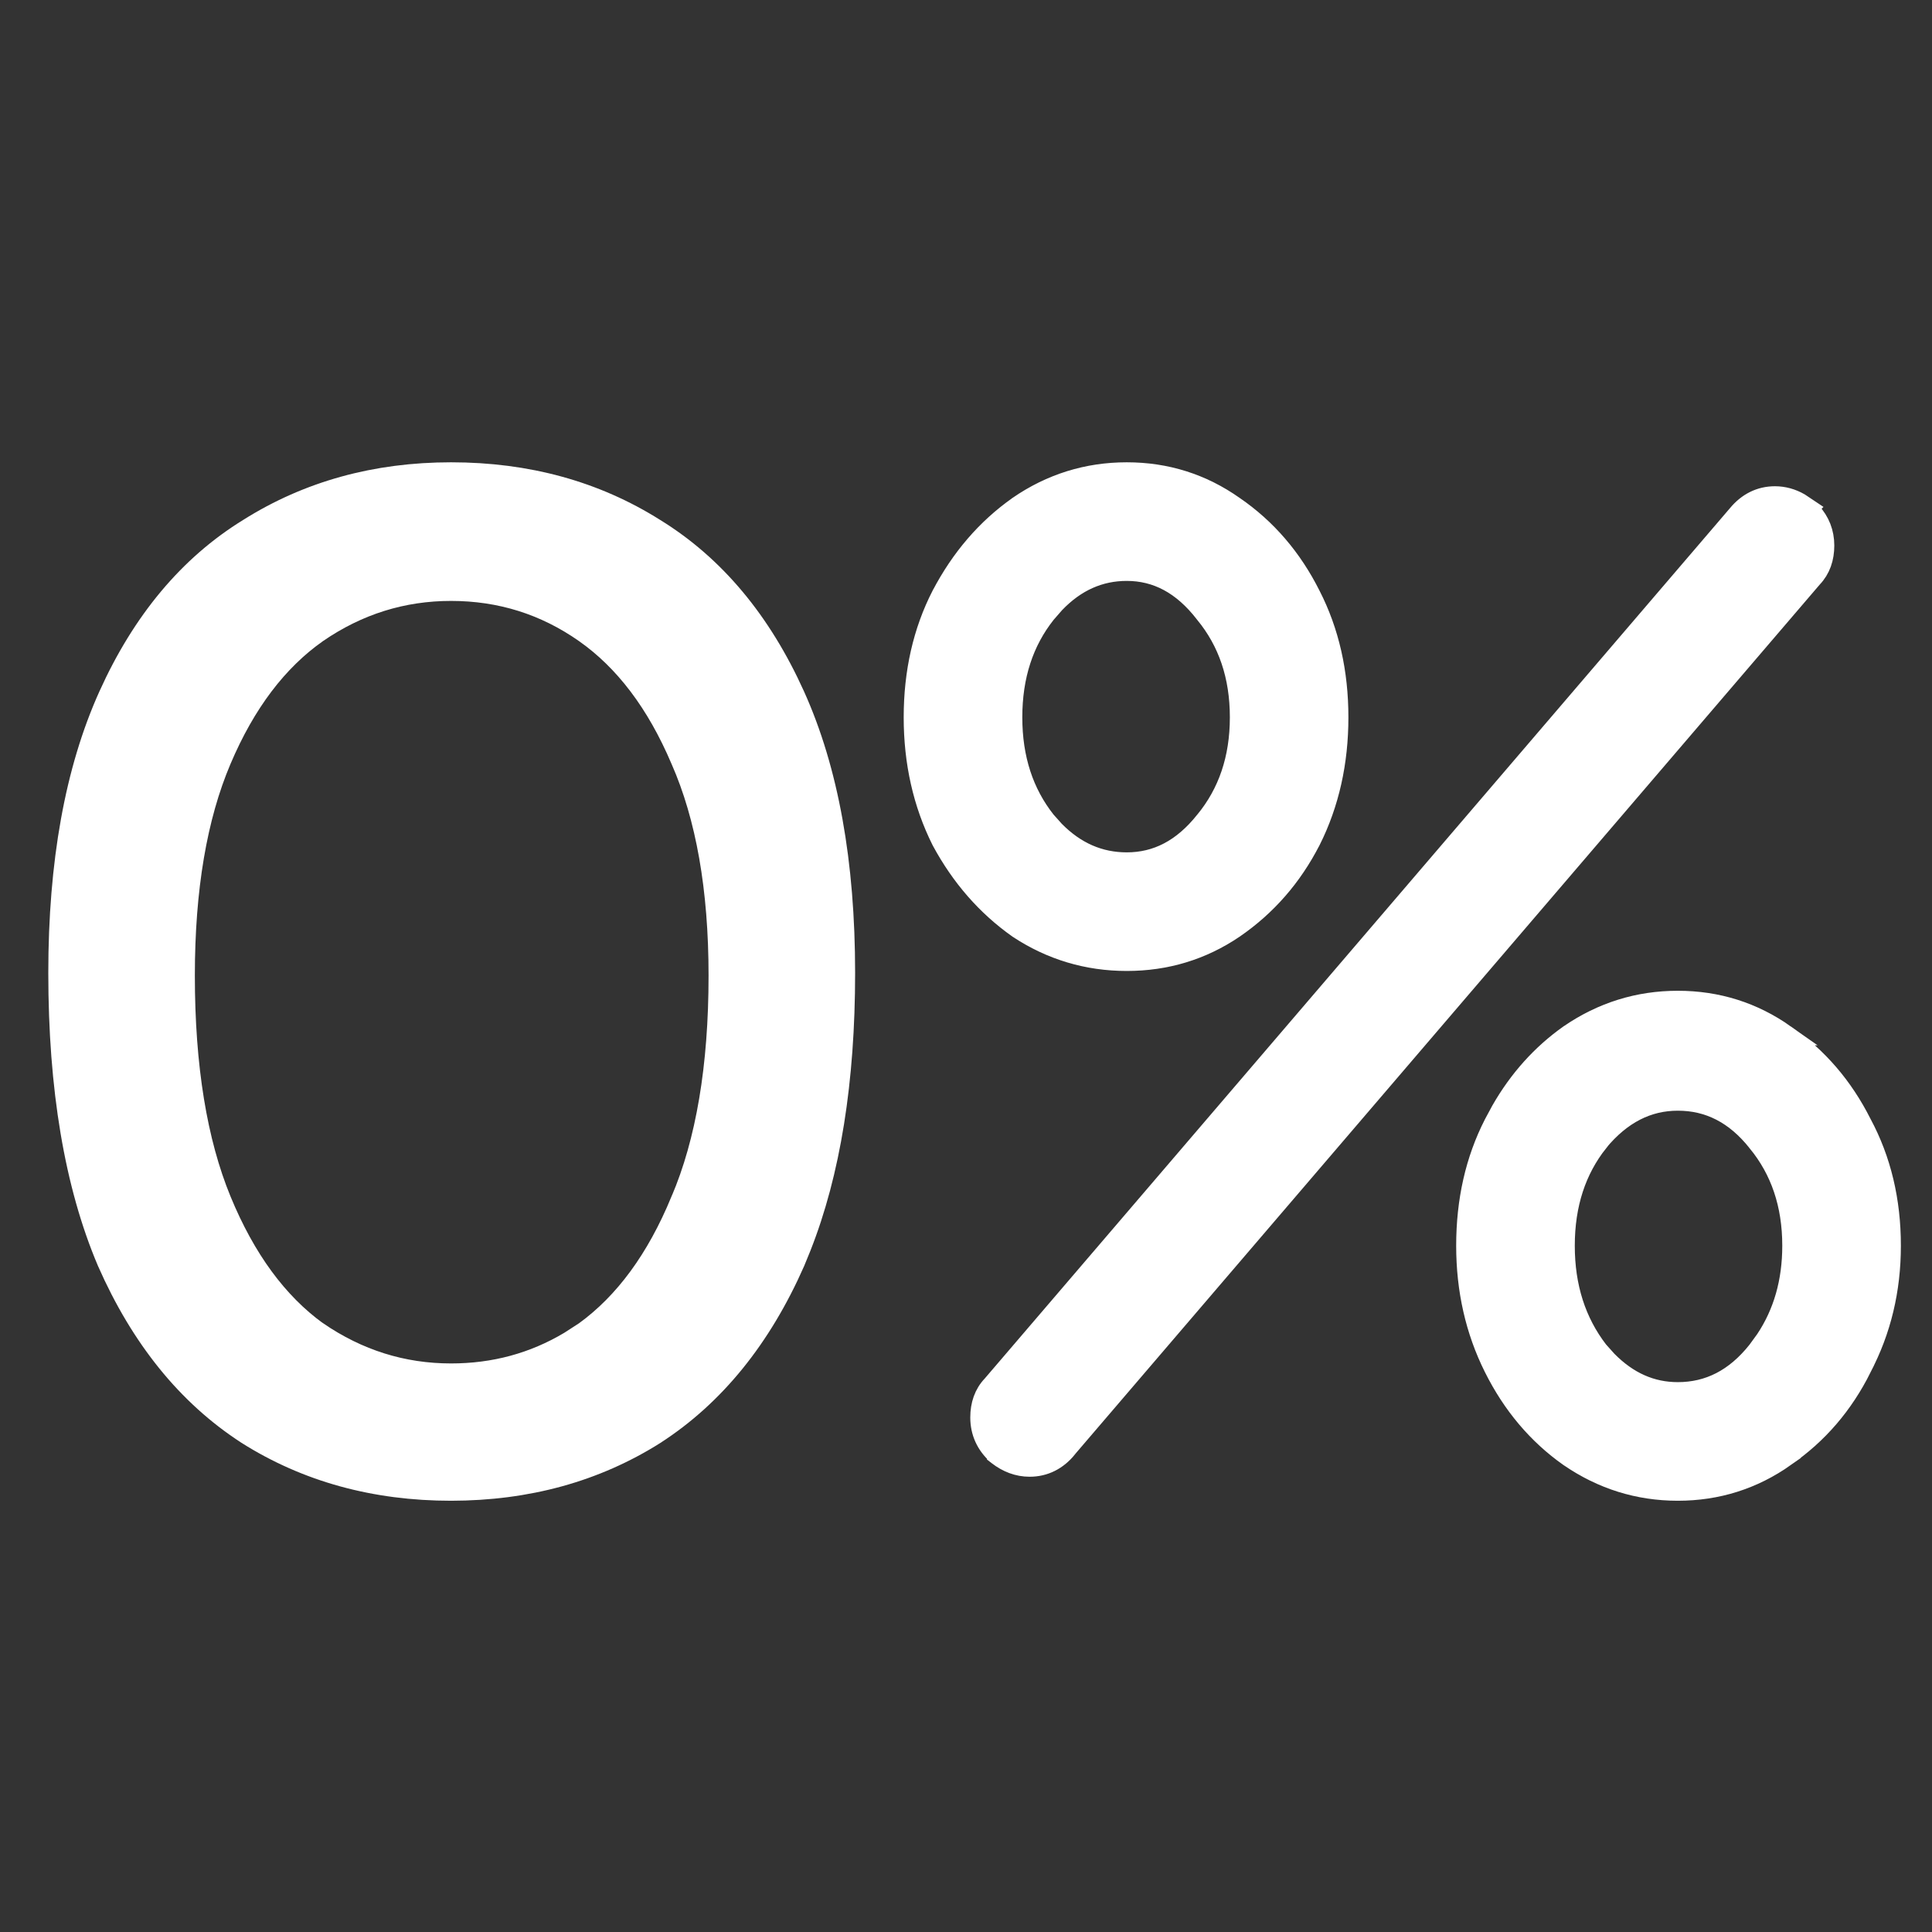 <svg width="28" height="28" viewBox="0 0 28 28" fill="none" xmlns="http://www.w3.org/2000/svg">
<rect x="0" y="0" width="28" height="28" fill="#333333" stroke="none"/>
<path d="M24.316 14.509C24.887 14.509 25.406 14.672 25.869 14.999H25.868C26.339 15.322 26.708 15.752 26.976 16.285C27.259 16.811 27.399 17.402 27.399 18.054C27.399 18.693 27.258 19.282 26.976 19.818L26.977 19.819C26.71 20.355 26.34 20.785 25.868 21.108L25.869 21.109C25.406 21.436 24.887 21.6 24.316 21.6C23.746 21.6 23.221 21.436 22.746 21.11L22.744 21.109C22.285 20.785 21.922 20.354 21.655 19.819C21.387 19.283 21.254 18.693 21.254 18.054C21.254 17.403 21.386 16.814 21.655 16.289L21.76 16.094C22.015 15.649 22.343 15.283 22.744 14.999L22.746 14.998C23.221 14.672 23.746 14.509 24.316 14.509ZM25.724 7.197C25.849 7.197 25.968 7.231 26.077 7.293L26.183 7.364L26.192 7.37L26.191 7.371L26.248 7.426C26.37 7.559 26.434 7.721 26.434 7.906C26.434 8.087 26.381 8.247 26.263 8.37L15.461 20.984L15.462 20.985C15.321 21.158 15.138 21.252 14.922 21.252C14.755 21.252 14.601 21.193 14.463 21.086L14.454 21.079V21.078C14.295 20.935 14.212 20.754 14.212 20.543C14.212 20.362 14.265 20.202 14.383 20.079L25.186 7.462C25.327 7.291 25.509 7.197 25.724 7.197ZM24.316 15.947C23.881 15.947 23.496 16.138 23.16 16.545L23.161 16.546C22.838 16.953 22.673 17.453 22.673 18.054C22.673 18.653 22.836 19.159 23.159 19.579L23.288 19.723C23.593 20.033 23.934 20.181 24.316 20.181C24.767 20.181 25.15 19.987 25.473 19.581L25.591 19.419C25.849 19.032 25.98 18.578 25.98 18.054C25.98 17.454 25.809 16.955 25.474 16.548L25.473 16.546C25.15 16.14 24.767 15.947 24.316 15.947ZM16.33 6.85C16.9 6.85 17.418 7.013 17.88 7.339C18.352 7.662 18.722 8.094 18.99 8.629C19.259 9.154 19.392 9.744 19.392 10.396C19.392 11.047 19.26 11.643 18.991 12.18L18.99 12.181C18.722 12.704 18.352 13.128 17.881 13.451L17.88 13.452C17.417 13.765 16.899 13.922 16.33 13.922C15.761 13.922 15.236 13.765 14.762 13.453L14.758 13.45C14.3 13.127 13.932 12.704 13.651 12.184L13.649 12.18C13.381 11.643 13.247 11.047 13.247 10.396C13.247 9.744 13.38 9.154 13.649 8.629L13.65 8.628C13.93 8.094 14.3 7.664 14.758 7.341L14.76 7.339C15.234 7.013 15.759 6.85 16.33 6.85ZM16.33 8.269C15.937 8.269 15.589 8.421 15.283 8.74L15.154 8.888C14.831 9.295 14.666 9.795 14.666 10.396C14.666 10.995 14.831 11.494 15.153 11.901L15.281 12.044C15.587 12.354 15.936 12.503 16.33 12.503C16.766 12.503 17.142 12.31 17.466 11.903L17.468 11.901C17.803 11.494 17.974 10.995 17.974 10.396C17.974 9.796 17.803 9.297 17.468 8.89L17.465 8.886C17.141 8.466 16.764 8.269 16.33 8.269Z" fill="white" stroke="white" stroke-width="0.3"/>
<path d="M6.537 6.85C7.642 6.85 8.628 7.12 9.489 7.663C10.355 8.196 11.03 9.006 11.516 10.083C12.003 11.163 12.243 12.504 12.243 14.1C12.243 15.667 12.032 16.994 11.604 18.075L11.517 18.288C11.031 19.39 10.357 20.225 9.492 20.784L9.491 20.785C8.629 21.329 7.643 21.599 6.537 21.6C5.431 21.6 4.444 21.329 3.582 20.785L3.581 20.784C2.716 20.225 2.043 19.39 1.558 18.288L1.557 18.286C1.083 17.169 0.85 15.771 0.85 14.1C0.85 12.504 1.09 11.163 1.577 10.083C2.063 9.006 2.737 8.196 3.603 7.663C4.464 7.12 5.444 6.85 6.537 6.85ZM6.537 8.559C5.836 8.559 5.189 8.76 4.597 9.167C4.02 9.572 3.554 10.184 3.202 11.014C2.852 11.838 2.674 12.878 2.674 14.138C2.674 15.463 2.853 16.549 3.203 17.399C3.555 18.253 4.02 18.883 4.595 19.3H4.596C5.189 19.707 5.835 19.91 6.537 19.91C7.163 19.91 7.735 19.755 8.256 19.444L8.477 19.301C9.052 18.884 9.518 18.254 9.87 17.399L9.871 17.398C10.234 16.547 10.419 15.463 10.419 14.138C10.419 12.878 10.234 11.84 9.872 11.016L9.871 11.014C9.519 10.184 9.053 9.573 8.477 9.168C7.898 8.762 7.252 8.559 6.537 8.559Z" fill="white" stroke="white" stroke-width="0.3"/>
</svg>
